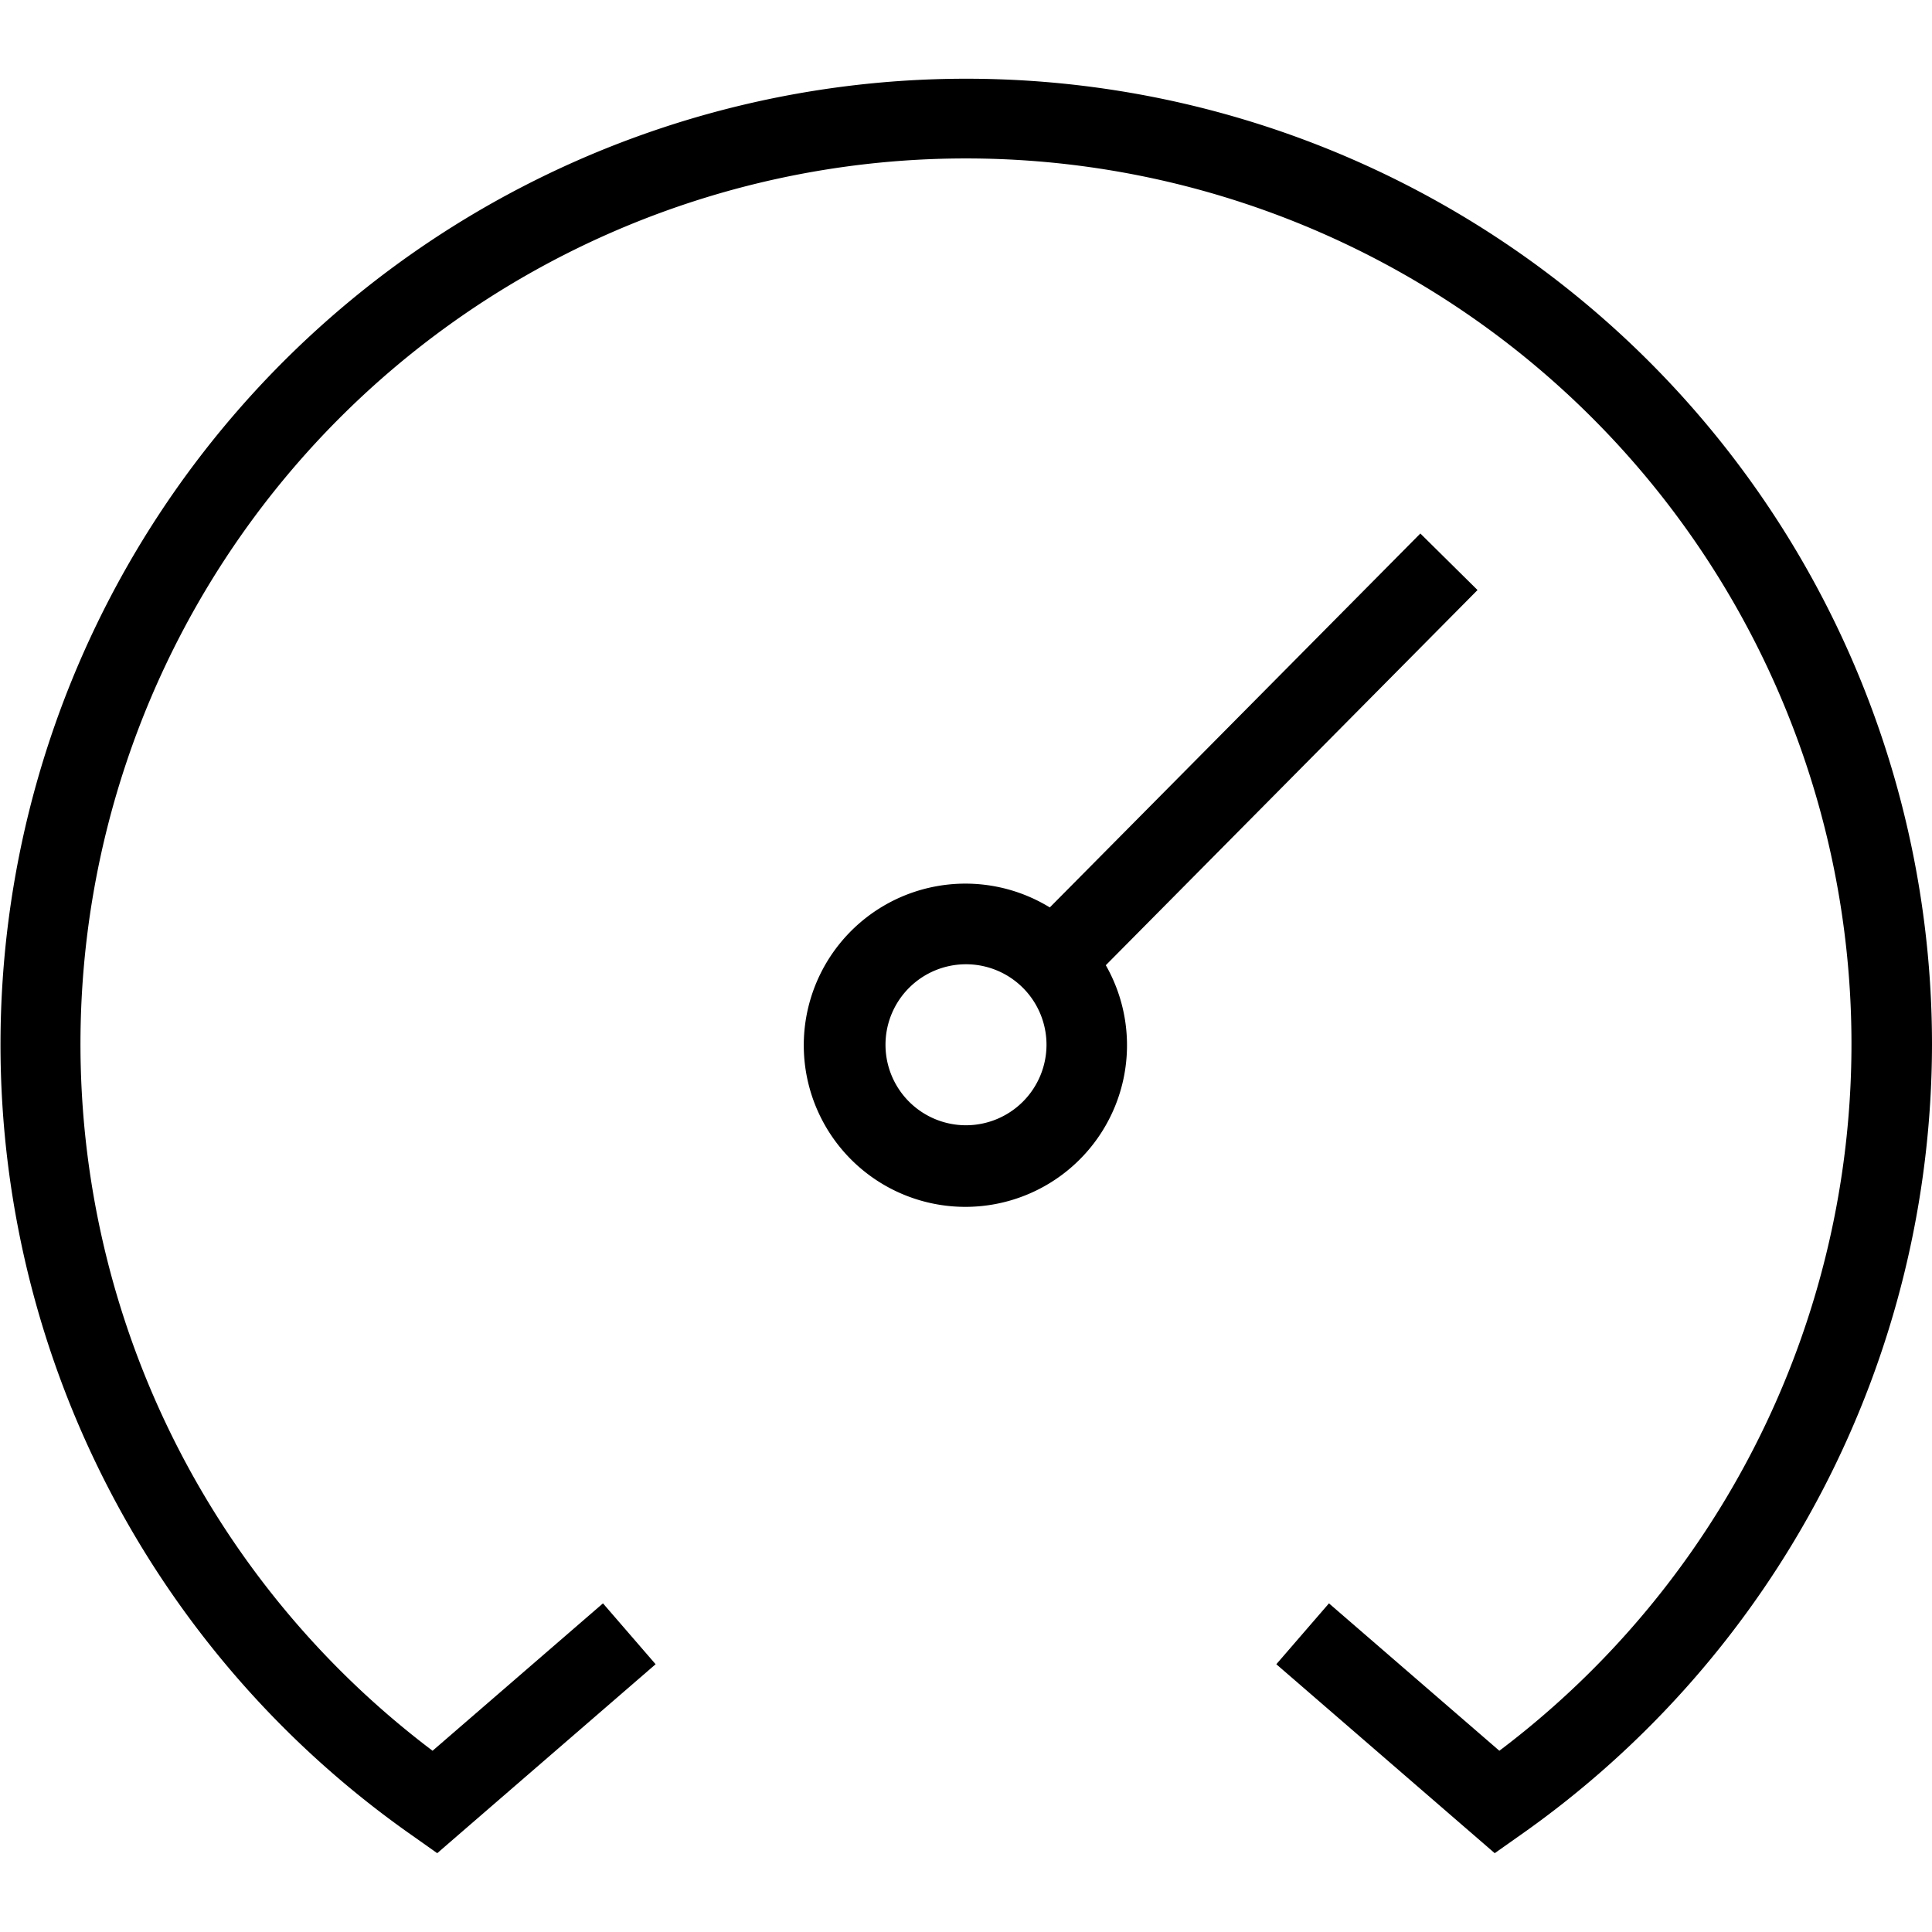 <svg xmlns="http://www.w3.org/2000/svg" xmlns:xlink="http://www.w3.org/1999/xlink" width="69" height="69" viewBox="0 0 69 69">
  <defs>
    <clipPath id="clip-path">
      <rect id="Rectangle_3254" data-name="Rectangle 3254" width="69" height="69" transform="translate(4572 139)" fill="#fff" stroke="#707070" stroke-width="1"/>
    </clipPath>
  </defs>
  <g id="launch_control" transform="translate(-4572 -139)" clip-path="url(#clip-path)">
    <path id="tachometer-fast" d="M52.771,21.137l-2.044-2.021L37.493,32.47a5.772,5.772,0,1,0,2,2.064l13.277-13.4ZM34.5,40.25a2.875,2.875,0,1,1,2.875-2.875A2.878,2.878,0,0,1,34.5,40.25ZM69,37.375A34.554,34.554,0,0,1,54.3,65.6l-.917.647-7.8-6.748,1.88-2.174,6.086,5.264a31.625,31.625,0,1,0-38.1,0l6.086-5.264,1.88,2.174-7.8,6.748L14.7,65.6A34.491,34.491,0,1,1,69,37.375Z" transform="translate(4572 138.938)"/>
  </g>
</svg>
